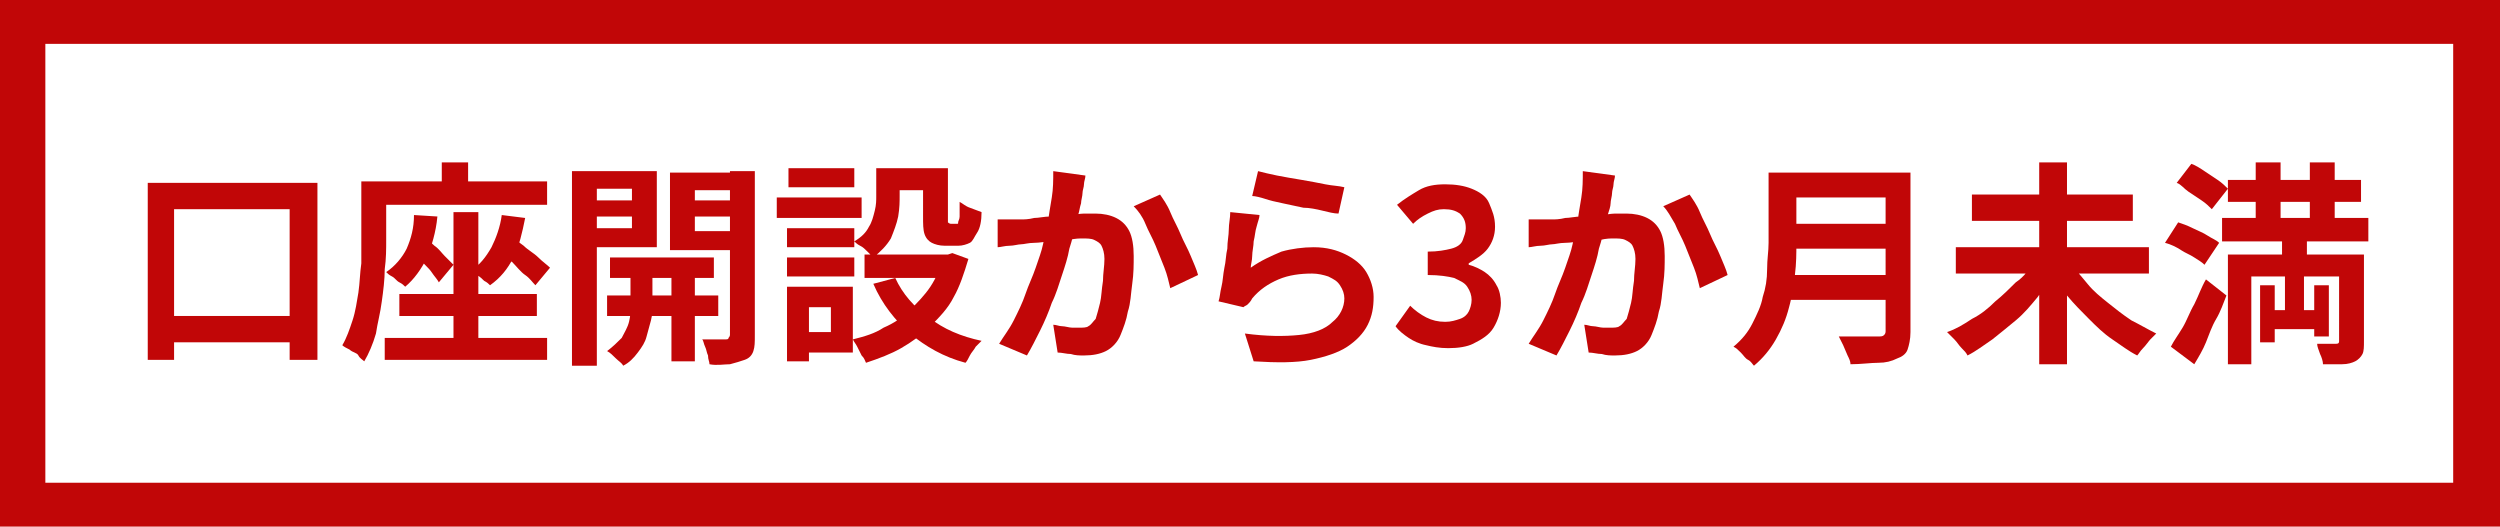 <?xml version="1.0" encoding="utf-8"?>
<!-- Generator: Adobe Illustrator 28.1.0, SVG Export Plug-In . SVG Version: 6.00 Build 0)  -->
<svg version="1.1" id="Layer_1" xmlns="http://www.w3.org/2000/svg" xmlns:xlink="http://www.w3.org/1999/xlink" x="0px" y="0px"
	 viewBox="0 0 170.9 36" style="enable-background:new 0 0 170.9 36;" xml:space="preserve">
<style type="text/css">
	.st0{fill:#FFFFFF;}
	.st1{fill:#C10607;}
</style>
<rect id="長方形_5" class="st0" width="170.9" height="36"/>
<path id="長方形_5_-_アウトライン" class="st1" d="M3.1,3v30h164.6V3H3.1 M0,0h170.9v36H0V0z"/>
<g>
	<path class="st1" d="M10.1,12.5h11.6v12.1h-1.9V14.3h-7.9v10.3h-1.8V12.5z M10.9,21.6h10v1.8h-10V21.6z"/>
	<path class="st1" d="M24.7,12.4h1.7v4c0,0.6,0,1.3-0.1,2c0,0.7-0.1,1.5-0.2,2.2c-0.1,0.8-0.3,1.5-0.4,2.2c-0.2,0.7-0.5,1.4-0.8,1.9
		c-0.1-0.1-0.3-0.2-0.4-0.4s-0.4-0.2-0.6-0.4c-0.2-0.1-0.4-0.2-0.5-0.3c0.3-0.5,0.5-1.1,0.7-1.7s0.3-1.3,0.4-1.9
		c0.1-0.7,0.1-1.3,0.2-2c0-0.6,0-1.2,0-1.8V12.4z M25.7,12.4h11.7v1.6H25.7V12.4z M26.3,23.1h11.1v1.5H26.3V23.1z M28.3,14.7
		l1.6,0.1c-0.1,1.1-0.4,2-0.7,2.8c-0.4,0.8-0.9,1.5-1.5,2c-0.1-0.1-0.2-0.2-0.4-0.3c-0.2-0.1-0.3-0.3-0.5-0.4
		c-0.2-0.1-0.3-0.2-0.4-0.3c0.6-0.4,1.1-1,1.4-1.6C28.1,16.3,28.3,15.6,28.3,14.7z M27.3,20.1h9.4v1.5h-9.4V20.1z M28.1,17.2l0.9-1
		c0.2,0.2,0.5,0.4,0.7,0.6c0.3,0.2,0.5,0.5,0.7,0.7c0.2,0.2,0.4,0.4,0.6,0.6l-1,1.2c-0.1-0.2-0.3-0.4-0.5-0.7s-0.5-0.5-0.7-0.8
		C28.6,17.7,28.4,17.4,28.1,17.2z M30.1,11.1H32v2.6h-1.8V11.1z M31,14.5h1.7v9.3H31V14.5z M34.3,14.7l1.6,0.2
		c-0.2,1-0.4,1.9-0.8,2.7c-0.4,0.8-0.9,1.4-1.6,1.9c-0.1-0.1-0.2-0.2-0.4-0.3c-0.1-0.1-0.3-0.3-0.5-0.4c-0.2-0.1-0.3-0.2-0.4-0.3
		c0.6-0.4,1-0.9,1.4-1.6C33.9,16.3,34.2,15.5,34.3,14.7z M33.9,17.2l1-1.1c0.3,0.2,0.6,0.5,0.9,0.7c0.3,0.3,0.7,0.5,1,0.8
		c0.3,0.3,0.6,0.5,0.8,0.7l-1,1.2c-0.2-0.2-0.4-0.5-0.7-0.7s-0.6-0.6-0.9-0.9C34.5,17.7,34.2,17.5,33.9,17.2z"/>
	<path class="st1" d="M39.1,11.7h1.7v13.3h-1.7V11.7z M40,13.7h3.7v1.1H40V13.7z M40.2,11.7h4.7v5.2h-4.7v-1.3h3v-2.7h-3V11.7z
		 M43.1,18.1h1.5V21c0,0.2,0,0.5-0.1,0.9s-0.2,0.7-0.3,1.1c-0.1,0.4-0.3,0.7-0.6,1.1s-0.6,0.7-1,0.9c-0.1-0.2-0.3-0.3-0.5-0.5
		s-0.4-0.4-0.6-0.5c0.4-0.3,0.7-0.6,1-0.9c0.2-0.4,0.4-0.7,0.5-1.1s0.1-0.7,0.1-0.9V18.1z M41.5,20.2h7.6v1.4h-7.6V20.2z M41.7,17.6
		h7.1V19h-7.1V17.6z M50.8,11.7v1.3h-3.3v2.8h3.3v1.3h-5v-5.3H50.8z M45.9,18.1h1.6v6.6h-1.6V18.1z M46.8,13.7h3.7v1.1h-3.7V13.7z
		 M49.9,11.7h1.7v11.2c0,0.5,0,0.8-0.1,1.1c-0.1,0.3-0.3,0.5-0.6,0.6c-0.3,0.1-0.6,0.2-1,0.3c-0.4,0-0.9,0.1-1.4,0
		c0-0.2-0.1-0.3-0.1-0.6c-0.1-0.2-0.1-0.4-0.2-0.6c-0.1-0.2-0.1-0.4-0.2-0.5c0.3,0,0.7,0,1,0s0.5,0,0.6,0c0.1,0,0.2,0,0.2-0.1
		c0,0,0.1-0.1,0.1-0.2V11.7z"/>
	<path class="st1" d="M53.1,13.5h5.8v1.4h-5.8V13.5z M53.8,19.6h1.5v5.1h-1.5V19.6z M53.8,15.6h4.6v1.3h-4.6V15.6z M53.8,17.6h4.6
		v1.3h-4.6V17.6z M53.9,11.5h4.5v1.3h-4.5V11.5z M54.6,19.6h3.7v4.5h-3.7v-1.4h2.2V21h-2.2V19.6z M59.8,11.5h1.7v1.8
		c0,0.5,0,0.9-0.1,1.5c-0.1,0.5-0.3,1-0.5,1.5c-0.3,0.5-0.7,0.9-1.2,1.3c-0.1-0.1-0.2-0.2-0.4-0.4c-0.2-0.2-0.3-0.3-0.5-0.4
		c-0.2-0.1-0.3-0.2-0.4-0.3c0.5-0.3,0.8-0.6,1-1c0.2-0.3,0.3-0.7,0.4-1.1c0.1-0.4,0.1-0.7,0.1-1V11.5z M64.5,17.4h0.3l0.3-0.1
		l1.1,0.4c-0.3,1-0.6,1.9-1,2.6c-0.4,0.8-1,1.4-1.6,2c-0.6,0.6-1.3,1.1-2,1.5c-0.7,0.4-1.5,0.7-2.4,1c-0.1-0.2-0.1-0.3-0.3-0.5
		c-0.1-0.2-0.2-0.4-0.3-0.6c-0.1-0.2-0.2-0.3-0.3-0.5c0.8-0.2,1.5-0.4,2.1-0.8c0.7-0.3,1.3-0.7,1.8-1.2c0.5-0.5,1-1,1.4-1.6
		c0.4-0.6,0.7-1.3,0.8-2V17.4z M59.1,17.4h6.1V19h-6.1V17.4z M61.2,19c0.5,1.1,1.3,2,2.3,2.7c1,0.8,2.2,1.3,3.6,1.6
		c-0.1,0.1-0.3,0.3-0.4,0.4c-0.1,0.2-0.3,0.4-0.4,0.6c-0.1,0.2-0.2,0.4-0.3,0.5c-1.5-0.4-2.7-1.1-3.8-2c-1-0.9-1.9-2-2.5-3.4
		L61.2,19z M60.5,11.5H64v1.5h-3.6V11.5z M63.1,11.5h1.7v3.3c0,0.2,0,0.3,0,0.4c0,0,0.1,0.1,0.2,0.1c0,0,0.1,0,0.1,0
		c0,0,0.1,0,0.2,0c0.1,0,0.1,0,0.1,0c0.1,0,0.1,0,0.1-0.1c0-0.1,0.1-0.2,0.1-0.4c0-0.2,0-0.5,0-1c0.2,0.1,0.4,0.3,0.7,0.4
		c0.3,0.1,0.5,0.2,0.8,0.3c0,0.6-0.1,1.1-0.3,1.4s-0.3,0.6-0.5,0.7c-0.2,0.1-0.5,0.2-0.8,0.2c-0.1,0-0.2,0-0.3,0c-0.1,0-0.2,0-0.3,0
		c-0.1,0-0.2,0-0.3,0c-0.4,0-0.7-0.1-0.9-0.2c-0.2-0.1-0.4-0.3-0.5-0.6c-0.1-0.3-0.1-0.7-0.1-1.2V11.5z"/>
	<path class="st1" d="M68.2,15c0.3,0,0.5,0,0.8,0c0.3,0,0.5,0,0.8,0c0.2,0,0.5,0,0.9-0.1c0.3,0,0.7-0.1,1.1-0.1
		c0.4,0,0.8-0.1,1.2-0.1c0.4,0,0.8-0.1,1.1-0.1c0.3,0,0.6,0,0.8,0c0.5,0,1,0.1,1.4,0.3c0.4,0.2,0.7,0.5,0.9,0.9
		c0.2,0.4,0.3,1,0.3,1.7c0,0.6,0,1.2-0.1,1.9c-0.1,0.7-0.1,1.3-0.3,1.9c-0.1,0.6-0.3,1.1-0.5,1.6c-0.2,0.5-0.6,0.9-1,1.1
		c-0.4,0.2-0.9,0.3-1.5,0.3c-0.3,0-0.6,0-0.9-0.1c-0.3,0-0.6-0.1-0.9-0.1l-0.3-1.9c0.2,0,0.4,0.1,0.6,0.1c0.2,0,0.5,0.1,0.7,0.1
		c0.2,0,0.4,0,0.5,0c0.2,0,0.5,0,0.6-0.1c0.2-0.1,0.3-0.3,0.5-0.5c0.1-0.3,0.2-0.7,0.3-1.1s0.1-0.9,0.2-1.5c0-0.5,0.1-1,0.1-1.5
		c0-0.4-0.1-0.7-0.2-0.9s-0.3-0.3-0.5-0.4c-0.2-0.1-0.5-0.1-0.8-0.1c-0.2,0-0.5,0-0.9,0.1c-0.4,0-0.8,0.1-1.2,0.1
		c-0.4,0-0.8,0.1-1.2,0.1c-0.4,0-0.7,0.1-0.9,0.1c-0.2,0-0.5,0.1-0.8,0.1c-0.3,0-0.6,0.1-0.8,0.1L68.2,15z M74.2,12
		c0,0.2-0.1,0.4-0.1,0.6c0,0.2-0.1,0.4-0.1,0.6c0,0.2-0.1,0.5-0.1,0.7c-0.1,0.3-0.1,0.5-0.2,0.8s-0.1,0.5-0.2,0.8
		c-0.1,0.4-0.2,0.9-0.4,1.5c-0.1,0.6-0.3,1.2-0.5,1.8c-0.2,0.6-0.4,1.3-0.7,1.9c-0.2,0.6-0.5,1.3-0.8,1.9c-0.3,0.6-0.6,1.2-0.9,1.7
		l-1.9-0.8c0.3-0.5,0.7-1,1-1.6c0.3-0.6,0.6-1.2,0.8-1.8s0.5-1.2,0.7-1.8c0.2-0.6,0.4-1.1,0.5-1.6c0.1-0.5,0.2-0.9,0.3-1.3
		c0.1-0.7,0.2-1.3,0.3-1.9s0.1-1.2,0.1-1.8L74.2,12z M79.3,13.3c0.2,0.3,0.5,0.7,0.7,1.2s0.5,1,0.7,1.5c0.2,0.5,0.5,1,0.7,1.5
		c0.2,0.5,0.4,0.9,0.5,1.3L80,19.7c-0.1-0.4-0.2-0.9-0.4-1.4s-0.4-1-0.6-1.5c-0.2-0.5-0.5-1-0.7-1.5c-0.2-0.5-0.5-0.9-0.8-1.2
		L79.3,13.3z"/>
	<path class="st1" d="M86.1,14.7c0,0.2-0.1,0.4-0.2,0.8c-0.1,0.3-0.1,0.6-0.2,1c0,0.3-0.1,0.7-0.1,1c0,0.3-0.1,0.6-0.1,0.8
		c0.7-0.5,1.4-0.8,2.1-1.1c0.7-0.2,1.5-0.3,2.2-0.3c0.9,0,1.6,0.2,2.2,0.5c0.6,0.3,1.1,0.7,1.4,1.2c0.3,0.5,0.5,1.1,0.5,1.7
		c0,0.7-0.1,1.3-0.4,1.9c-0.3,0.6-0.8,1.1-1.4,1.5s-1.5,0.7-2.5,0.9s-2.3,0.2-3.9,0.1l-0.6-1.9c1.5,0.2,2.7,0.2,3.7,0.1
		s1.8-0.4,2.3-0.9c0.5-0.4,0.8-1,0.8-1.6c0-0.3-0.1-0.6-0.3-0.9c-0.2-0.3-0.4-0.4-0.8-0.6c-0.3-0.1-0.7-0.2-1.1-0.2
		c-0.8,0-1.6,0.1-2.3,0.4c-0.7,0.3-1.3,0.7-1.8,1.3c-0.1,0.2-0.2,0.3-0.3,0.4S85.1,20.9,85,21l-1.7-0.4c0.1-0.3,0.1-0.6,0.2-1
		c0.1-0.4,0.1-0.8,0.2-1.3c0.1-0.4,0.1-0.9,0.2-1.3c0-0.5,0.1-0.9,0.1-1.3c0-0.4,0.1-0.8,0.1-1.2L86.1,14.7z M86,11.7
		c0.4,0.1,0.8,0.2,1.3,0.3c0.5,0.1,1.1,0.2,1.7,0.3c0.6,0.1,1.1,0.2,1.6,0.3s0.9,0.1,1.3,0.2l-0.4,1.8c-0.3,0-0.7-0.1-1.1-0.2
		c-0.4-0.1-0.9-0.2-1.3-0.2c-0.5-0.1-0.9-0.2-1.4-0.3c-0.5-0.1-0.9-0.2-1.2-0.3s-0.7-0.2-0.9-0.2L86,11.7z"/>
	<path class="st1" d="M99,23.8c-0.6,0-1.1-0.1-1.5-0.2c-0.5-0.1-0.9-0.3-1.2-0.5c-0.3-0.2-0.7-0.5-0.9-0.8l1-1.4
		c0.3,0.3,0.7,0.6,1.1,0.8c0.4,0.2,0.8,0.3,1.3,0.3c0.4,0,0.7-0.1,1-0.2c0.3-0.1,0.5-0.3,0.6-0.5s0.2-0.5,0.2-0.8
		c0-0.3-0.1-0.6-0.3-0.9s-0.5-0.4-0.9-0.6c-0.4-0.1-1-0.2-1.8-0.2v-1.6c0.7,0,1.2-0.1,1.6-0.2c0.4-0.1,0.7-0.3,0.8-0.6
		s0.2-0.5,0.2-0.8c0-0.4-0.1-0.7-0.4-1c-0.3-0.2-0.6-0.3-1.1-0.3c-0.4,0-0.7,0.1-1.1,0.3s-0.7,0.4-1,0.7l-1.1-1.3
		c0.5-0.4,1-0.7,1.5-1s1.1-0.4,1.8-0.4c0.7,0,1.3,0.1,1.8,0.3c0.5,0.2,1,0.5,1.2,1s0.4,0.9,0.4,1.6c0,0.6-0.2,1.1-0.5,1.5
		c-0.3,0.4-0.8,0.7-1.3,1v0.1c0.4,0.1,0.8,0.3,1.1,0.5s0.6,0.5,0.8,0.9c0.2,0.3,0.3,0.8,0.3,1.2c0,0.6-0.2,1.2-0.5,1.7
		s-0.8,0.8-1.4,1.1C100.3,23.7,99.7,23.8,99,23.8z"/>
	<path class="st1" d="M104.5,15c0.3,0,0.5,0,0.8,0c0.3,0,0.5,0,0.8,0c0.2,0,0.5,0,0.9-0.1c0.3,0,0.7-0.1,1.1-0.1
		c0.4,0,0.8-0.1,1.2-0.1c0.4,0,0.8-0.1,1.1-0.1c0.3,0,0.6,0,0.8,0c0.5,0,1,0.1,1.4,0.3s0.7,0.5,0.9,0.9s0.3,1,0.3,1.7
		c0,0.6,0,1.2-0.1,1.9c-0.1,0.7-0.1,1.3-0.3,1.9c-0.1,0.6-0.3,1.1-0.5,1.6c-0.2,0.5-0.6,0.9-1,1.1c-0.4,0.2-0.9,0.3-1.5,0.3
		c-0.3,0-0.6,0-0.9-0.1c-0.3,0-0.6-0.1-0.9-0.1l-0.3-1.9c0.2,0,0.4,0.1,0.6,0.1s0.5,0.1,0.7,0.1c0.2,0,0.4,0,0.5,0
		c0.2,0,0.5,0,0.6-0.1c0.2-0.1,0.3-0.3,0.5-0.5c0.1-0.3,0.2-0.7,0.3-1.1s0.1-0.9,0.2-1.5c0-0.5,0.1-1,0.1-1.5c0-0.4-0.1-0.7-0.2-0.9
		s-0.3-0.3-0.5-0.4s-0.5-0.1-0.8-0.1c-0.2,0-0.5,0-0.9,0.1c-0.4,0-0.8,0.1-1.2,0.1c-0.4,0-0.8,0.1-1.2,0.1c-0.4,0-0.7,0.1-0.9,0.1
		c-0.2,0-0.5,0.1-0.8,0.1c-0.3,0-0.6,0.1-0.8,0.1L104.5,15z M110.4,12c0,0.2-0.1,0.4-0.1,0.6s-0.1,0.4-0.1,0.6
		c0,0.2-0.1,0.5-0.1,0.7s-0.1,0.5-0.2,0.8c-0.1,0.3-0.1,0.5-0.2,0.8c-0.1,0.4-0.2,0.9-0.4,1.5c-0.1,0.6-0.3,1.2-0.5,1.8
		c-0.2,0.6-0.4,1.3-0.7,1.9c-0.2,0.6-0.5,1.3-0.8,1.9c-0.3,0.6-0.6,1.2-0.9,1.7l-1.9-0.8c0.3-0.5,0.7-1,1-1.6
		c0.3-0.6,0.6-1.2,0.8-1.8c0.2-0.6,0.5-1.2,0.7-1.8c0.2-0.6,0.4-1.1,0.5-1.6c0.1-0.5,0.2-0.9,0.3-1.3c0.1-0.7,0.2-1.3,0.3-1.9
		c0.1-0.6,0.1-1.2,0.1-1.8L110.4,12z M115.5,13.3c0.2,0.3,0.5,0.7,0.7,1.2c0.2,0.5,0.5,1,0.7,1.5c0.2,0.5,0.5,1,0.7,1.5
		c0.2,0.5,0.4,0.9,0.5,1.3l-1.9,0.9c-0.1-0.4-0.2-0.9-0.4-1.4s-0.4-1-0.6-1.5s-0.5-1-0.7-1.5c-0.3-0.5-0.5-0.9-0.8-1.2L115.5,13.3z"
		/>
	<path class="st1" d="M121,11.8h1.8v4.9c0,0.6,0,1.3-0.1,2.1c-0.1,0.7-0.2,1.5-0.4,2.2c-0.2,0.8-0.5,1.5-0.9,2.2
		c-0.4,0.7-0.9,1.3-1.5,1.8c-0.1-0.1-0.2-0.3-0.4-0.4s-0.3-0.3-0.5-0.5s-0.3-0.3-0.5-0.4c0.6-0.5,1-1,1.3-1.6
		c0.3-0.6,0.6-1.2,0.7-1.8c0.2-0.6,0.3-1.2,0.3-1.9s0.1-1.2,0.1-1.8V11.8z M122.1,18.8h7.4v1.7h-7.4V18.8z M122.2,11.8h7.4v1.7h-7.4
		V11.8z M122.2,15.3h7.4V17h-7.4V15.3z M128.7,11.8h1.9v10.9c0,0.5-0.1,0.9-0.2,1.2c-0.1,0.3-0.4,0.5-0.7,0.6
		c-0.4,0.2-0.8,0.3-1.3,0.3c-0.5,0-1.2,0.1-1.9,0.1c0-0.2-0.1-0.4-0.2-0.6c-0.1-0.2-0.2-0.5-0.3-0.7c-0.1-0.2-0.2-0.4-0.3-0.6
		c0.3,0,0.7,0,1.1,0c0.4,0,0.7,0,1,0c0.3,0,0.5,0,0.6,0c0.2,0,0.3,0,0.4-0.1c0.1-0.1,0.1-0.2,0.1-0.3V11.8z"/>
	<path class="st1" d="M139,18l1.5,0.6c-0.4,0.6-0.8,1.1-1.2,1.7c-0.5,0.6-0.9,1.1-1.5,1.6s-1.1,0.9-1.6,1.3
		c-0.6,0.4-1.1,0.8-1.7,1.1c-0.1-0.2-0.2-0.3-0.4-0.5c-0.2-0.2-0.3-0.4-0.5-0.6s-0.3-0.3-0.5-0.5c0.6-0.2,1.1-0.5,1.7-0.9
		c0.6-0.3,1.1-0.7,1.6-1.2c0.5-0.4,1-0.9,1.4-1.3C138.4,18.9,138.7,18.4,139,18z M133.7,16.9h13.2v1.8h-13.2V16.9z M134.8,13.3h11
		v1.8h-11V13.3z M139.4,11.1h1.9v13.8h-1.9V11.1z M141.6,18c0.3,0.5,0.7,0.9,1.1,1.4c0.4,0.5,0.9,0.9,1.4,1.3c0.5,0.4,1,0.8,1.6,1.2
		c0.6,0.3,1.1,0.6,1.7,0.9c-0.1,0.1-0.3,0.3-0.4,0.4s-0.3,0.4-0.5,0.6s-0.3,0.4-0.4,0.5c-0.6-0.3-1.1-0.7-1.7-1.1
		c-0.6-0.4-1.1-0.9-1.6-1.4c-0.5-0.5-1-1-1.5-1.6c-0.4-0.5-0.8-1.1-1.2-1.7L141.6,18z"/>
	<path class="st1" d="M148,16.6l0.9-1.4c0.3,0.1,0.6,0.2,1,0.4s0.7,0.3,1,0.5c0.3,0.2,0.6,0.3,0.8,0.5l-1,1.5
		c-0.2-0.2-0.4-0.3-0.7-0.5c-0.3-0.2-0.6-0.3-0.9-0.5S148.4,16.7,148,16.6z M148.4,23.7c0.2-0.4,0.5-0.8,0.8-1.3s0.5-1.1,0.8-1.6
		c0.3-0.6,0.5-1.2,0.8-1.7l1.4,1.1c-0.2,0.5-0.4,1.1-0.7,1.6s-0.5,1.1-0.7,1.6c-0.2,0.5-0.5,1-0.8,1.5L148.4,23.7z M148.8,12.5
		l1-1.3c0.3,0.1,0.6,0.3,0.9,0.5s0.6,0.4,0.9,0.6s0.5,0.4,0.7,0.6l-1.1,1.4c-0.2-0.2-0.4-0.4-0.7-0.6c-0.3-0.2-0.6-0.4-0.9-0.6
		S149.1,12.6,148.8,12.5z M151.9,14.9h10v1.6h-10V14.9z M152.3,17.4h8.2v1.5h-6.6v6h-1.6V17.4z M152.3,12.3h9.1v1.5h-9.1V12.3z
		 M154.2,11.1h1.7v5.2h-1.7V11.1z M154.5,19.5h1v3.9h-1V19.5z M155,21.2h3.8v1.3H155V21.2z M156,16h1.7v2.5h-0.2v3.6h-1.3v-3.6H156
		V16z M157.9,11.1h1.7v5.2h-1.7V11.1z M158.2,19.5h1V23h-1V19.5z M159.9,17.4h1.7v5.9c0,0.4,0,0.7-0.1,0.9c-0.1,0.2-0.3,0.4-0.5,0.5
		c-0.2,0.1-0.5,0.2-0.9,0.2c-0.4,0-0.8,0-1.3,0c0-0.2-0.1-0.5-0.2-0.7c-0.1-0.3-0.2-0.5-0.2-0.7c0.3,0,0.5,0,0.8,0
		c0.3,0,0.5,0,0.5,0c0.2,0,0.2-0.1,0.2-0.2V17.4z"/>
</g>
</svg>
